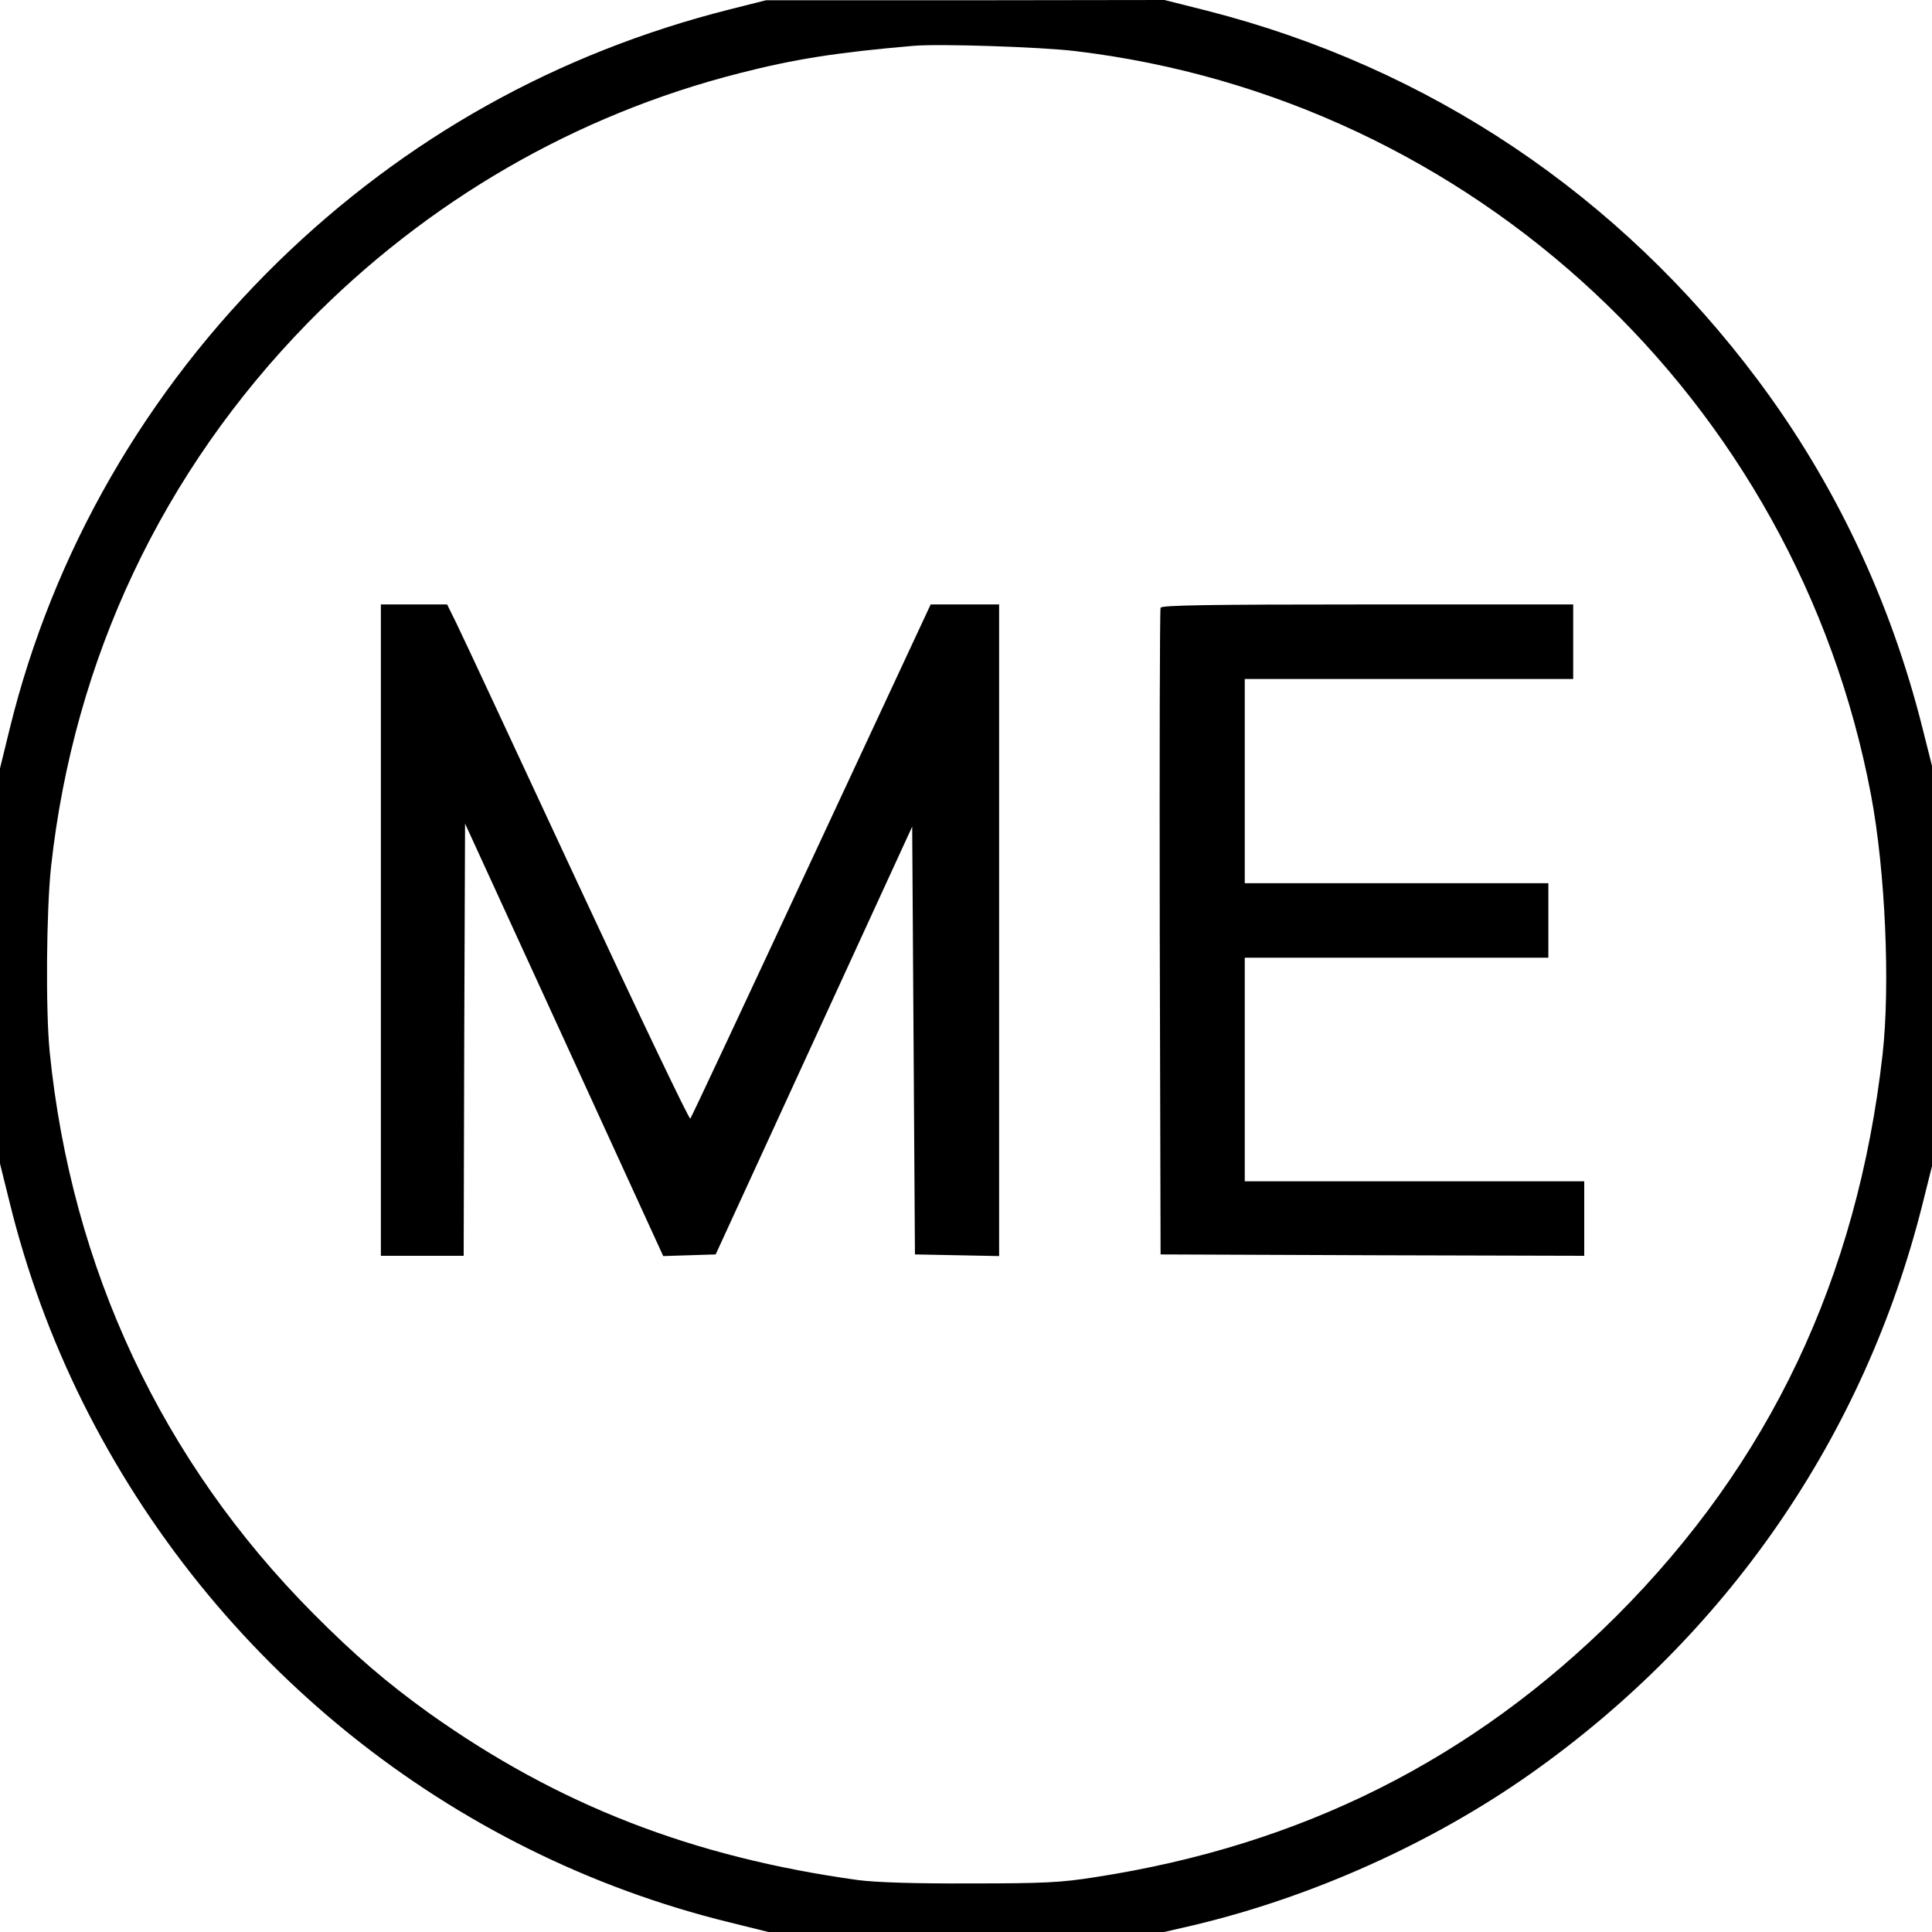 <svg version="1.0" xmlns="http://www.w3.org/2000/svg" width="933.333" height="933.333" viewBox="0 0 700 700"><path d="M264.4 3.4C201.8 19.2 146.8 50 100.8 94.8c-48 46.9-81.6 105.3-97.3 169.3L0 278.4v143.2l3.5 14.1c6.2 25.2 15 49.2 26.5 72.4 47.1 94.5 133 163.6 234.3 188.4l14.1 3.5h143.4l10.4-2.4c43.1-10.2 86.7-29.8 122.3-54.9 71.3-50.3 120.9-122.3 142-206.2l3.5-14v-145l-3.5-13.9c-11.6-46.1-31.7-88.6-59.6-125.9C586.8 70.7 518 24.5 437.4 3.9L421.9 0l-72.2.1h-72.2l-13.1 3.3zm125.1 15.1C533.9 35.7 650.9 145.1 677.9 288c5.2 27.5 7 68.9 4.2 94-9.2 81.2-40.9 148-96.5 203.6-52.1 51.9-114.1 83-188.6 94.5-12.6 2-18.6 2.3-45.5 2.3-20.3.1-34.3-.4-40.5-1.2-60.1-8.3-108.7-27.2-155.4-60.4-15.3-11-26.9-20.9-42.1-36.2-54.8-55.1-87.6-125-95.5-203.5-1.5-15.1-1.2-51.4.5-67.1 8.3-75.3 40.3-143 92.9-196.9 43.5-44.4 97.2-75.5 156.6-90.6 19.9-5.1 35.2-7.5 63-9.9 9.2-.8 45.9.4 58.5 1.9z"/><path d="M138 337v118h30l.2-78.3.3-78.3 35.9 78.3 35.9 78.4 9.5-.3 9.5-.3 35.6-77.5 35.6-77.5.5 77.5.5 77.5 15.3.3 15.2.3V219h-24.8L294 311.7c-23.8 51.1-43.5 93.2-43.9 93.6-.4.4-18.9-38.3-41.1-86-22.2-47.7-41.8-89.8-43.7-93.6L162 219h-24v118zM420.5 220.2c-.3.7-.4 53.7-.3 117.8l.3 116.5 76.8.3 76.7.2v-27H451v-81h110v-27H451v-74h119v-27h-74.5c-58.7 0-74.7.3-75 1.2z"/></svg>